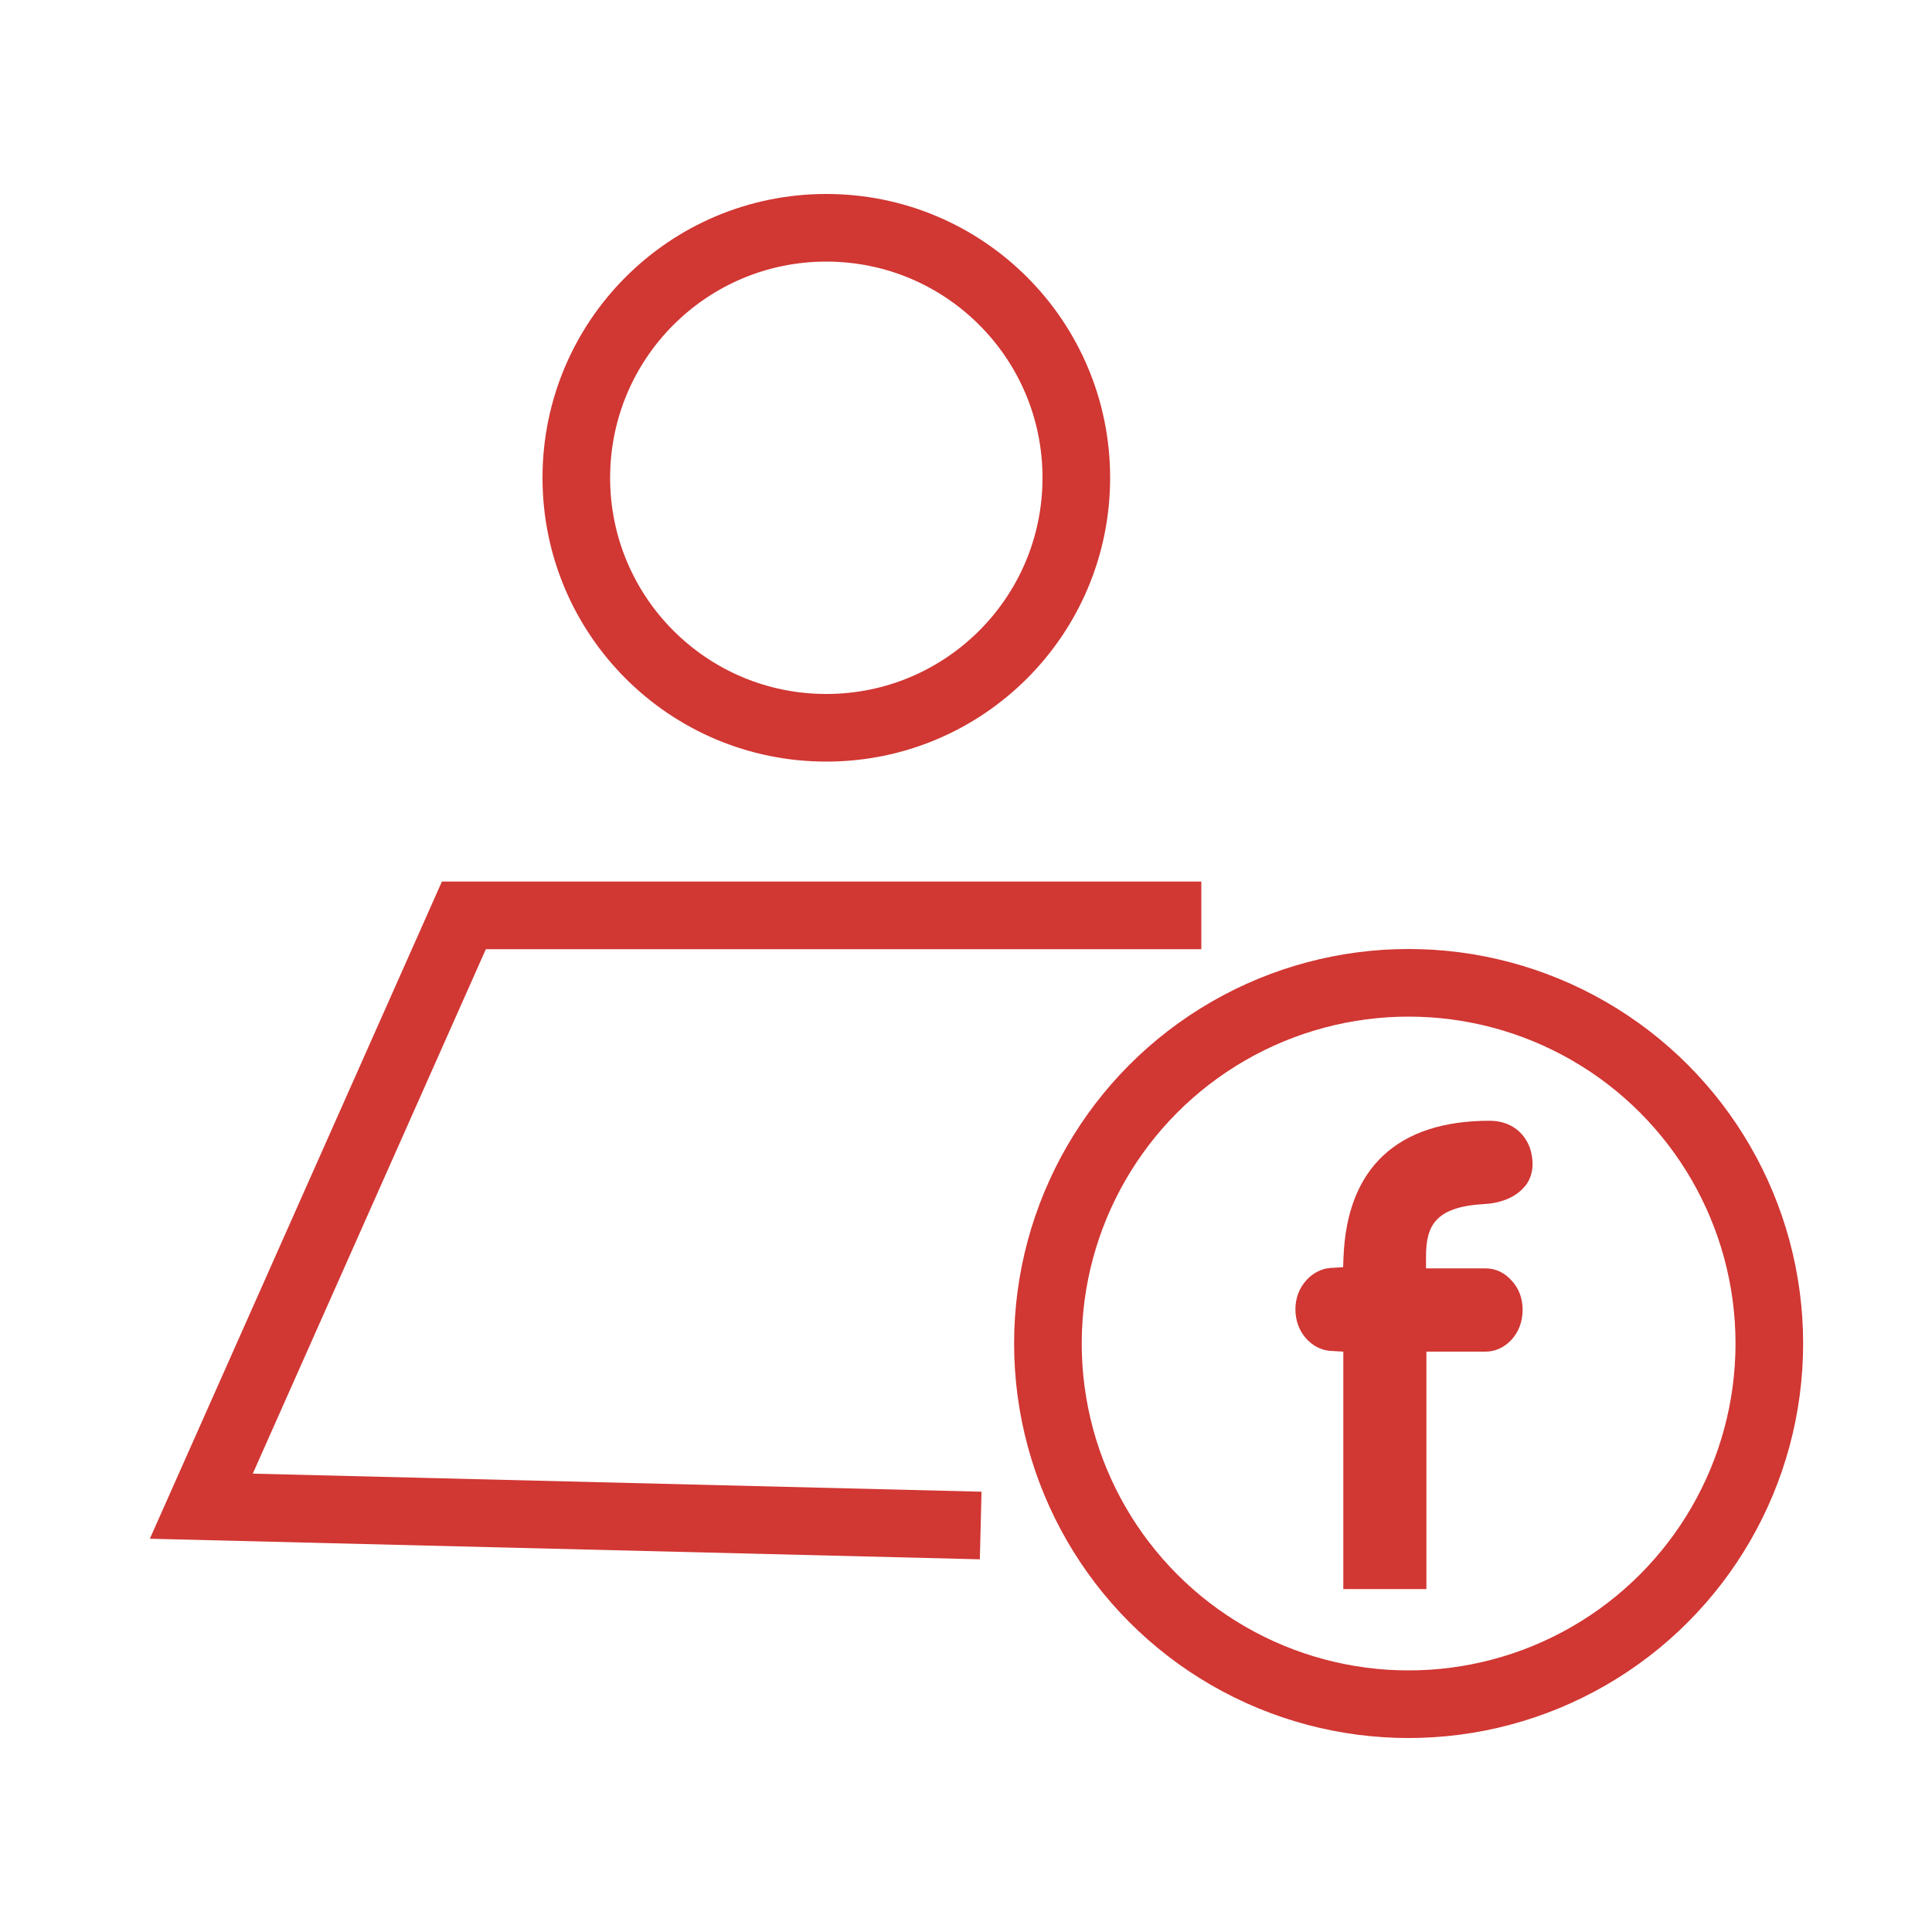 <?xml version="1.0" encoding="UTF-8"?><svg xmlns="http://www.w3.org/2000/svg" width="100" height="100" viewBox="0 0 100 100"><defs><style>.e{fill:#d13733;}.f{fill:none;stroke:#d13733;stroke-miterlimit:10;stroke-width:3.5px;}</style></defs><g id="a"><path id="b" class="f" d="M55.71,24.73c0,7.15-5.79,12.94-12.94,12.94s-12.94-5.79-12.94-12.94,5.79-12.94,12.94-12.94,12.94,5.79,12.94,12.94Z"/><polyline id="c" class="f" points="50.76 78.96 10.42 77.96 24.01 47.38 62.18 47.38"/><circle class="f" cx="72.91" cy="69.54" r="18.67"/><path class="e" d="M78.96,61.37c.34-.45,.45-1.02,.3-1.69-.16-.77-.83-1.67-2.16-1.67-4.77,0-7.38,2.44-7.56,7.06l-.02,.52-.68,.04c-.45,.04-.88,.26-1.21,.62-.38,.41-.58,.94-.58,1.52s.2,1.13,.58,1.54c.34,.36,.75,.57,1.21,.61l.69,.04v12.29h4.3v-12.29h3.06c.51,0,.98-.22,1.35-.62,.37-.41,.57-.94,.57-1.54s-.19-1.11-.57-1.52c-.37-.41-.83-.63-1.35-.63h-3.08v-.62c0-1.61,.5-2.57,3.03-2.71,.92-.05,1.69-.4,2.11-.95Z"/></g><g id="d"/></svg>